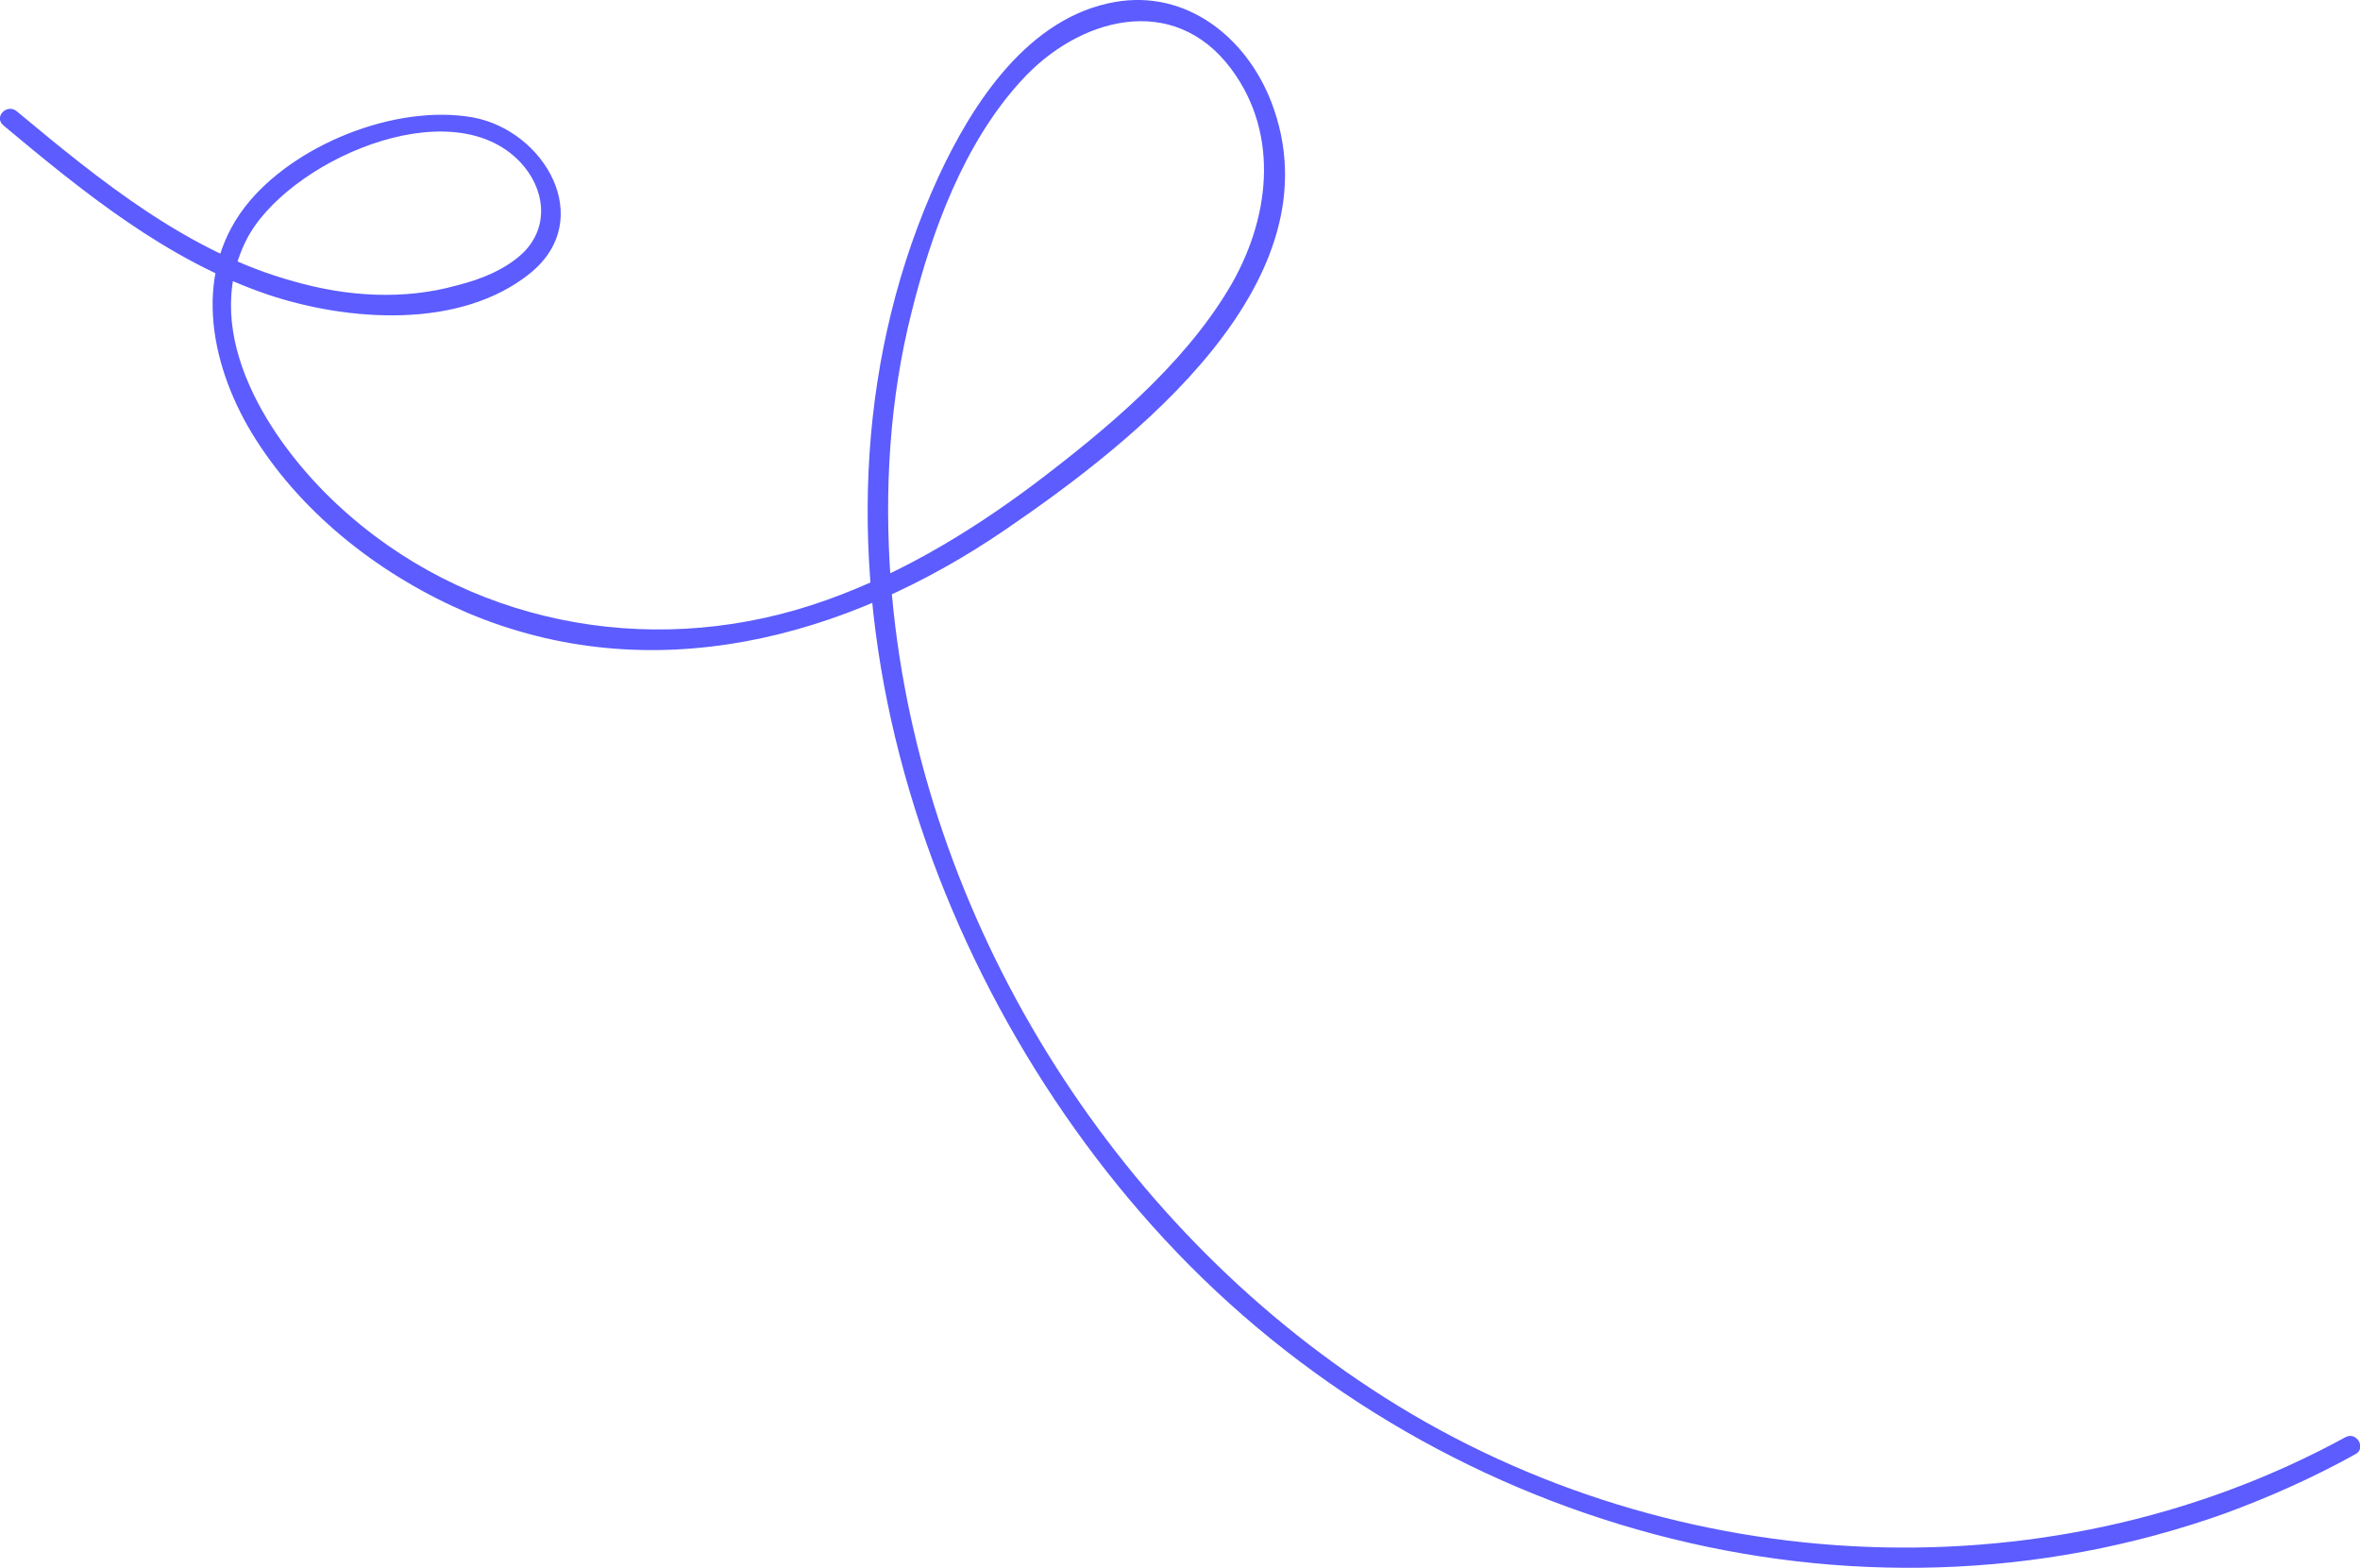 <svg xmlns="http://www.w3.org/2000/svg" viewBox="0 0 359.8 239.1"><switch><g><path d="M.5 19.1c12.2 10.2 25 20.6 40.3 25.8C53 49 70.2 50.3 80.9 41.6c10-8.2 2.1-21.7-8.8-23.7-11.8-2.1-27.5 4.2-34.8 13.7-8.2 10.7-5 24.9 1.7 35.4 7.5 11.8 19.4 20.9 32.2 26.4 28.1 11.9 57.7 4 82-12.6 19.5-13.3 51.2-37.9 40.6-65.3C190 5.7 180.9-1.6 170 .3c-13.2 2.3-21.7 15.4-26.9 26.6-24.8 54-4.3 120.2 34.4 162 40.6 43.9 104.8 62.2 161.8 41.8 6.8-2.5 13.5-5.5 19.8-9 1.7-.9.2-3.5-1.5-2.6-46.3 25.3-104.8 21.5-148.6-7.4-41.1-27-69.5-74-73.2-123.2-1-13.7-.2-27.6 3.2-41 3.1-12.4 8-25.7 16.7-35.2 8.7-9.6 23.2-13.6 32-1.8 7.6 10.2 5.8 23.3-.4 33.6-7.1 11.8-18.7 21.4-29.5 29.6-10.4 7.8-21.8 14.6-34.2 18.6-25.1 8.1-52.8 2.7-72.2-15.4-10.2-9.5-21-25.9-13.9-40.2 5.9-11.9 31.1-23.3 41.8-12 3.7 3.9 4.6 9.7.5 13.8-2.7 2.6-6.5 4.1-10.1 5-8.2 2.3-16.9 1.7-24.9-.6C28.7 38.5 15.2 27.5 2.6 17c-1.5-1.3-3.6.8-2.1 2.1z" fill="#5c5cff"/></g></switch></svg>